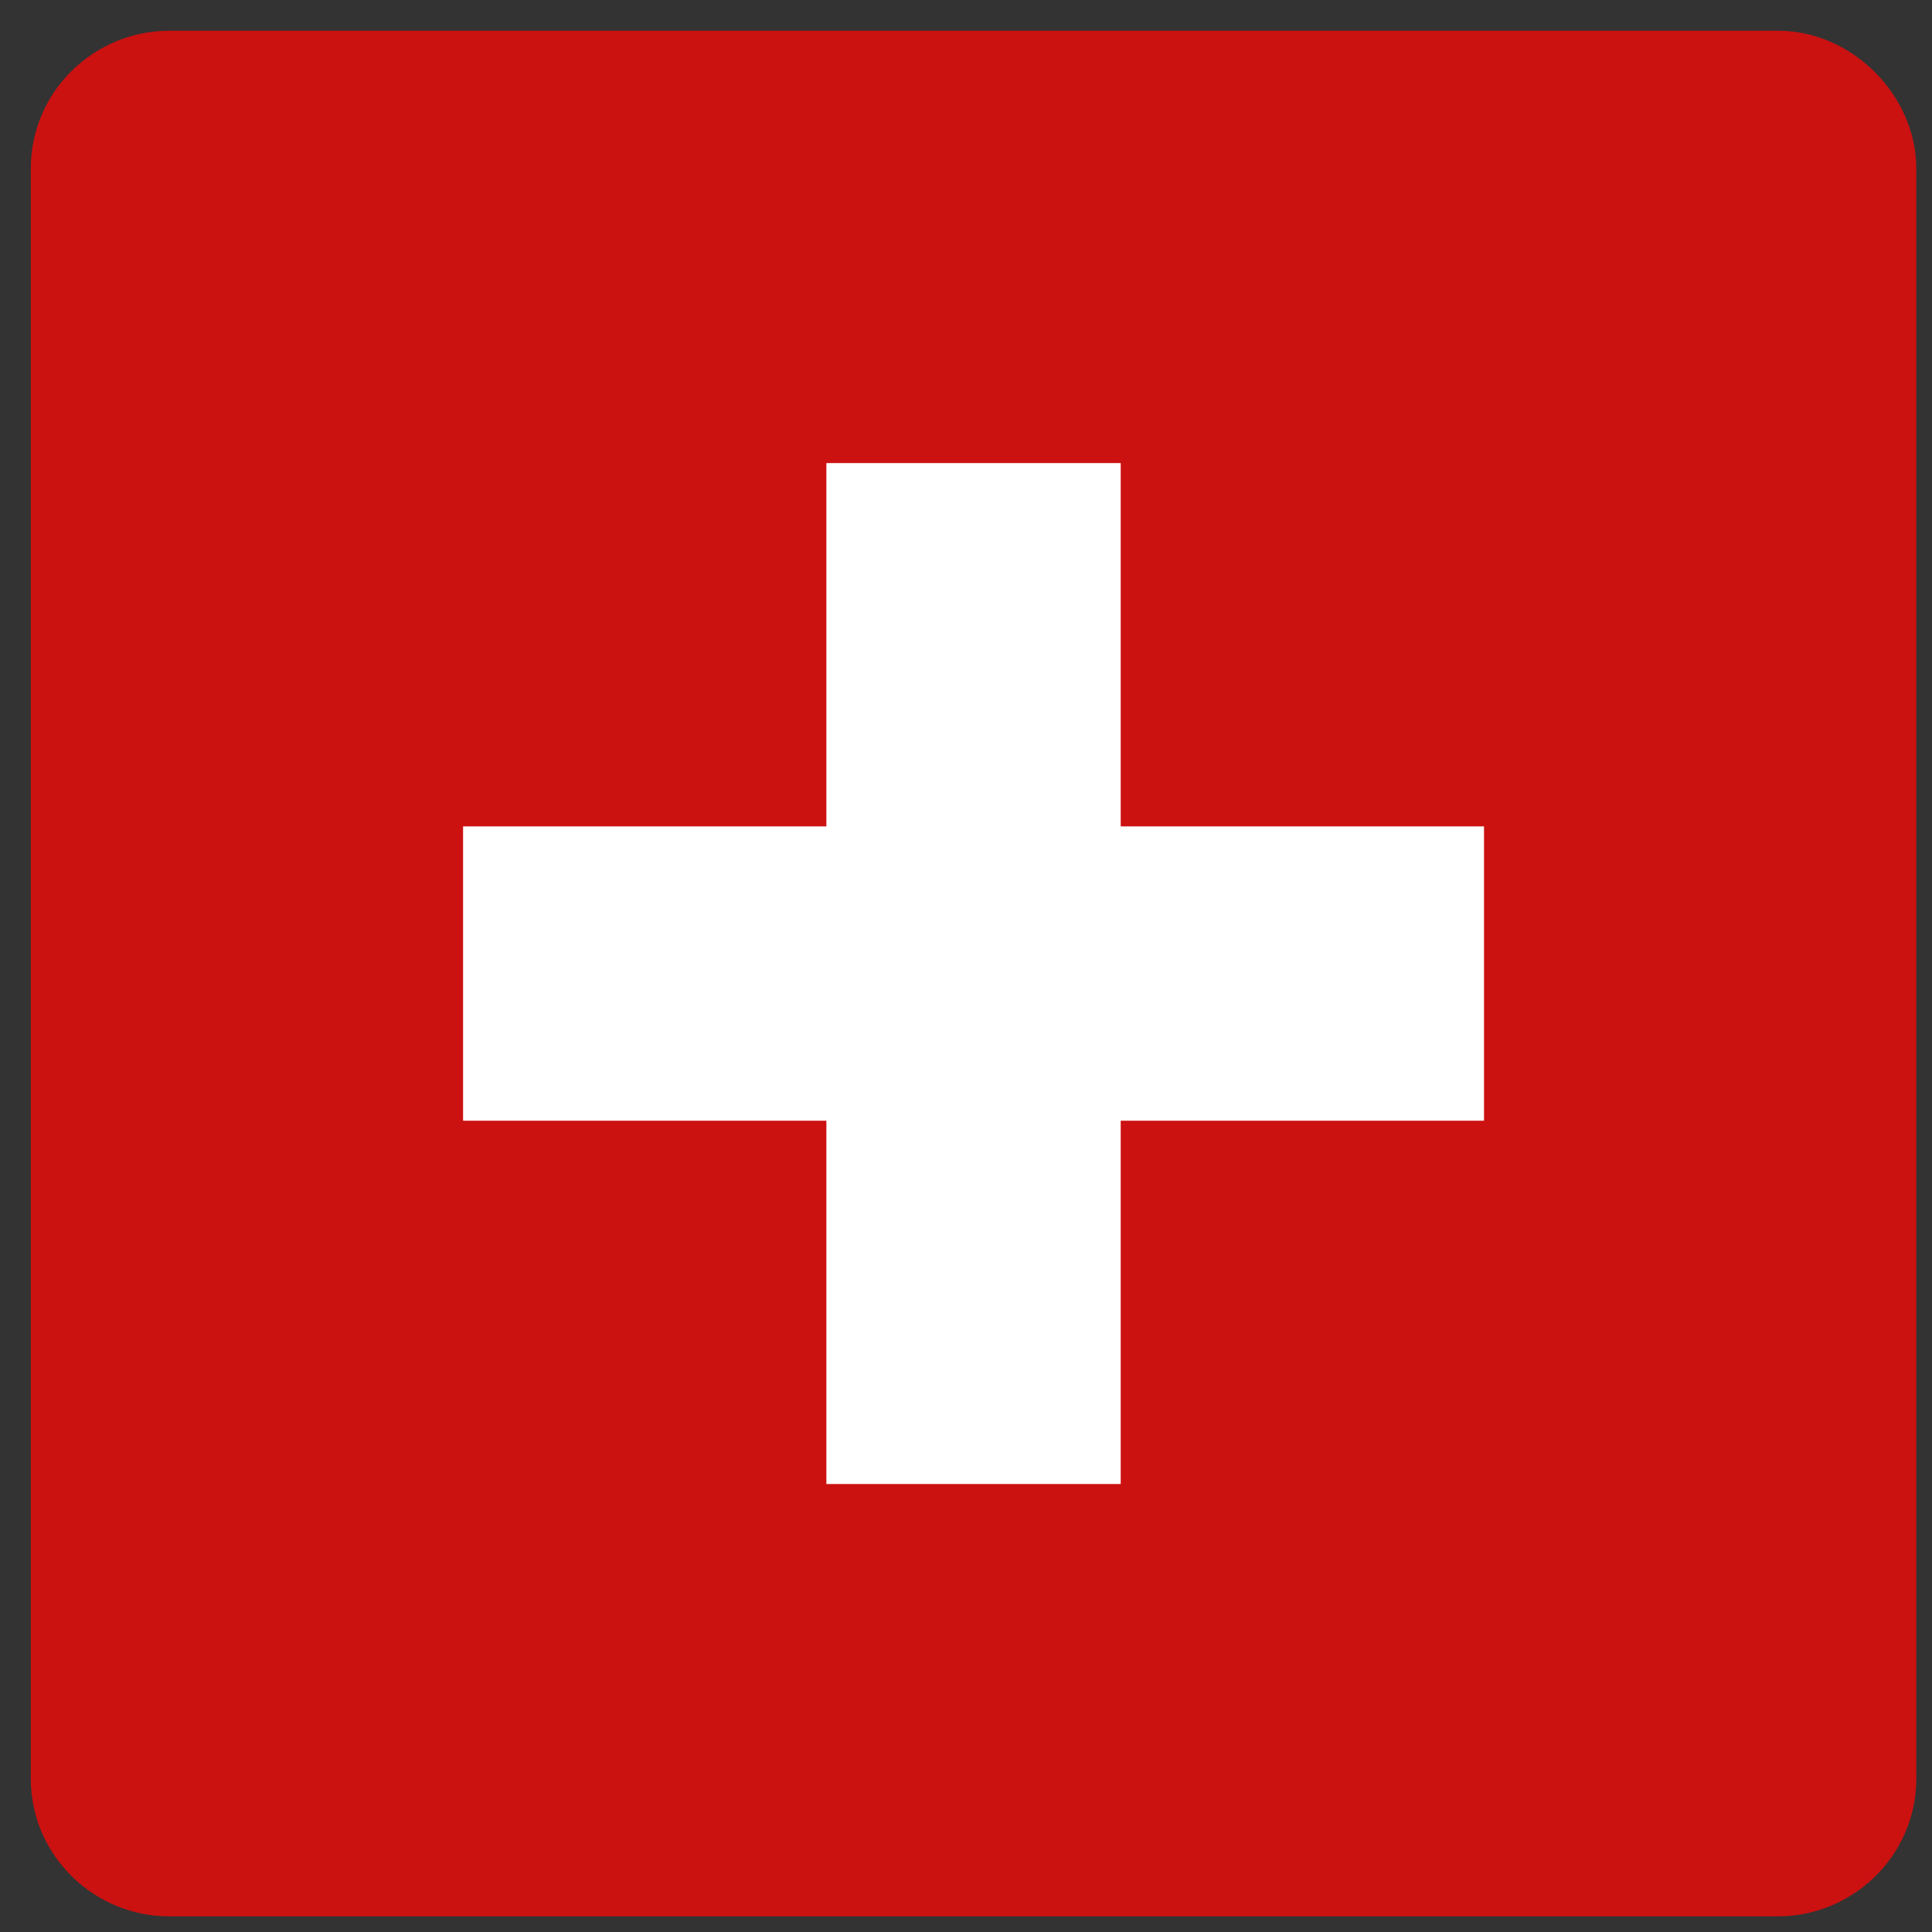 <?xml version="1.0" encoding="UTF-8"?>
<svg xmlns="http://www.w3.org/2000/svg" width="128" height="128" viewBox="0 0 128 128" fill="none">
  <rect x="0" y="0" width="128" height="128" fill="#333333" stroke="none"/>
  <g clip-path="url(#clip0_253_2)">
    <path d="M117.82 2.039H11.18C6.305 2.039 2.039 6 2.039 11.18V42.867V86.133V117.82C2.039 123 6.305 126.961 11.18 126.961H117.82C122.695 126.961 126.961 123 126.961 117.82V86.133V42.867V11.18C126.961 6.305 122.695 2.039 117.82 2.039Z" fill="#CC1111"></path>
    <path d="M98.32 54.75H74.25V30.68H54.75V54.75H30.68V74.25H54.75V98.32H74.25V74.25H98.32V54.75Z" fill="white"></path>
  </g>
  <defs>
    <clipPath id="clip0_253_2">
      <rect width="128" height="128" fill="white"></rect>
    </clipPath>
  </defs>
</svg>
